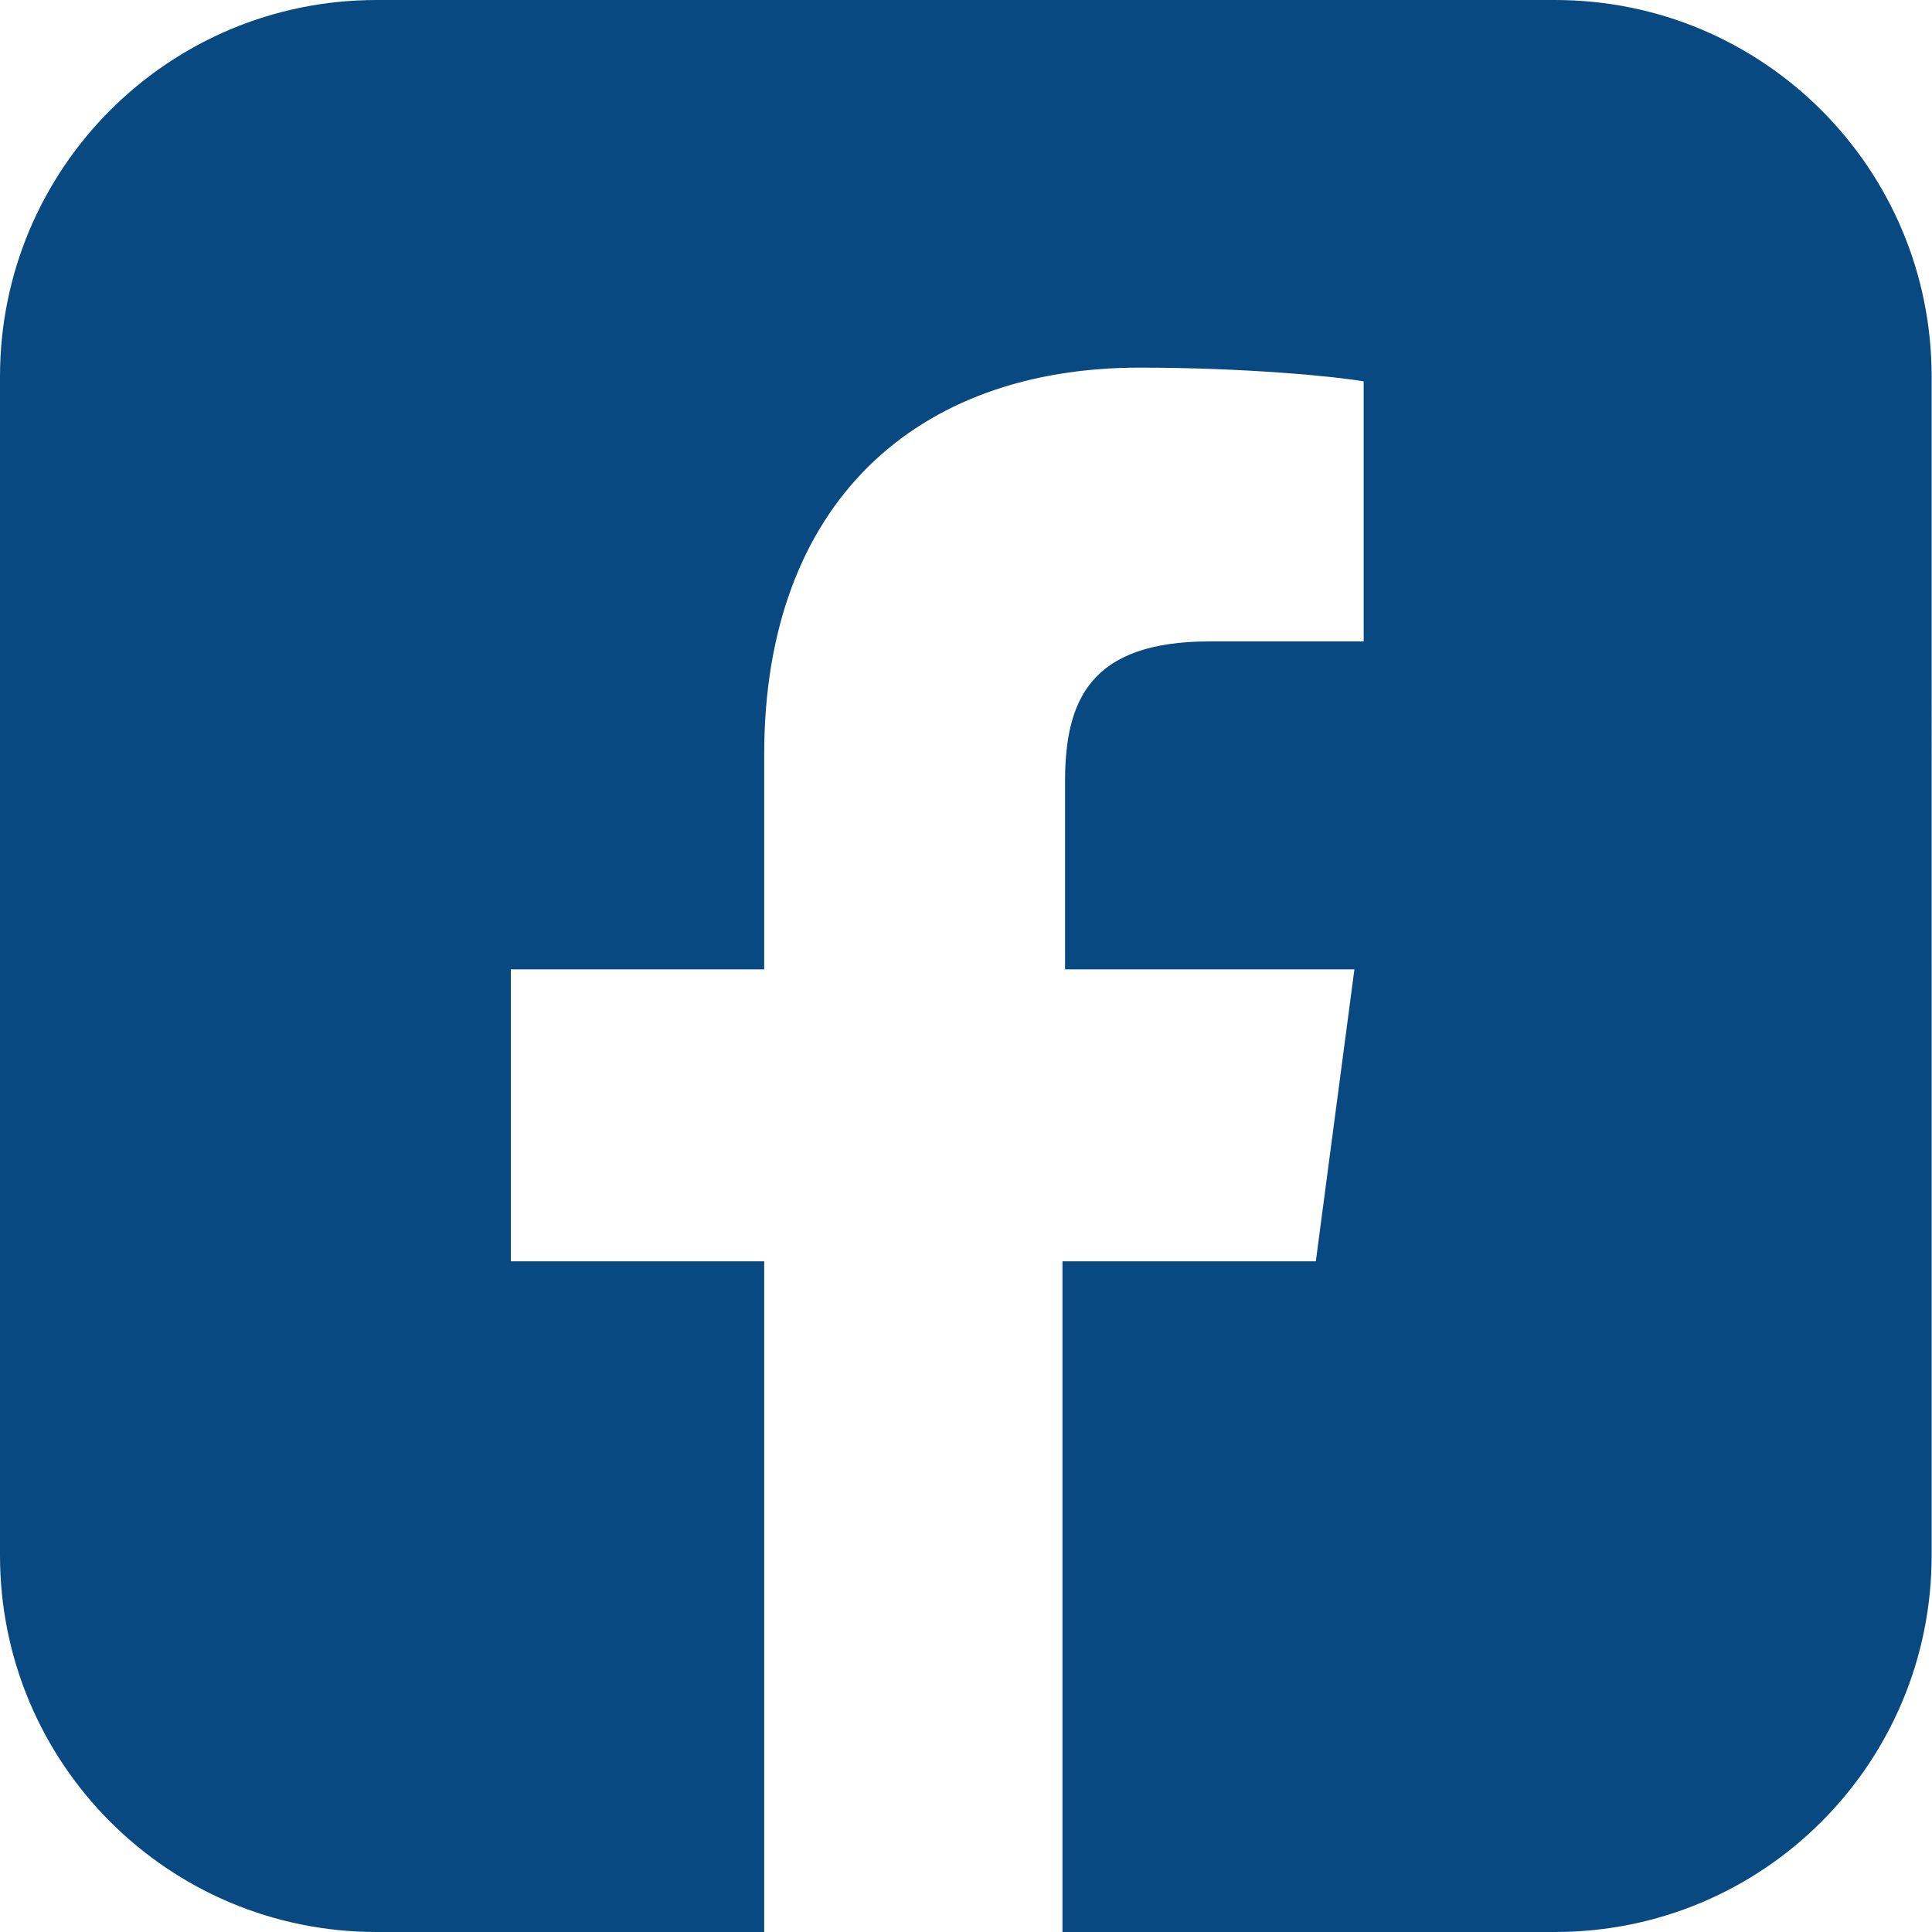 <?xml version="1.0" encoding="UTF-8"?>
<svg id="_レイヤー_2" data-name="レイヤー 2" xmlns="http://www.w3.org/2000/svg" viewBox="0 0 52.08 52.08">
  <defs>
    <style>
      .cls-1 {
        fill: #094981;
      }
    </style>
  </defs>
  <g id="_レイヤー_1-2" data-name="レイヤー 1">
    <path class="cls-1" d="M41.93,0H10.15C4.54,0,0,4.54,0,10.15v31.78c0,5.61,4.54,10.15,10.15,10.15h10.45v-18.08h-6.83v-7.87h6.83v-5.79c0-6.77,4.09-10.43,10.12-10.43,2.87,0,5.3.24,6.04.37v7.01h-4.15c-3.23,0-3.9,1.59-3.9,3.78v5.06h7.8l-1.04,7.87h-6.83v18.08h13.28c5.61,0,10.15-4.54,10.15-10.15V10.15c0-5.61-4.54-10.15-10.15-10.15Z"/>
  </g>
</svg>